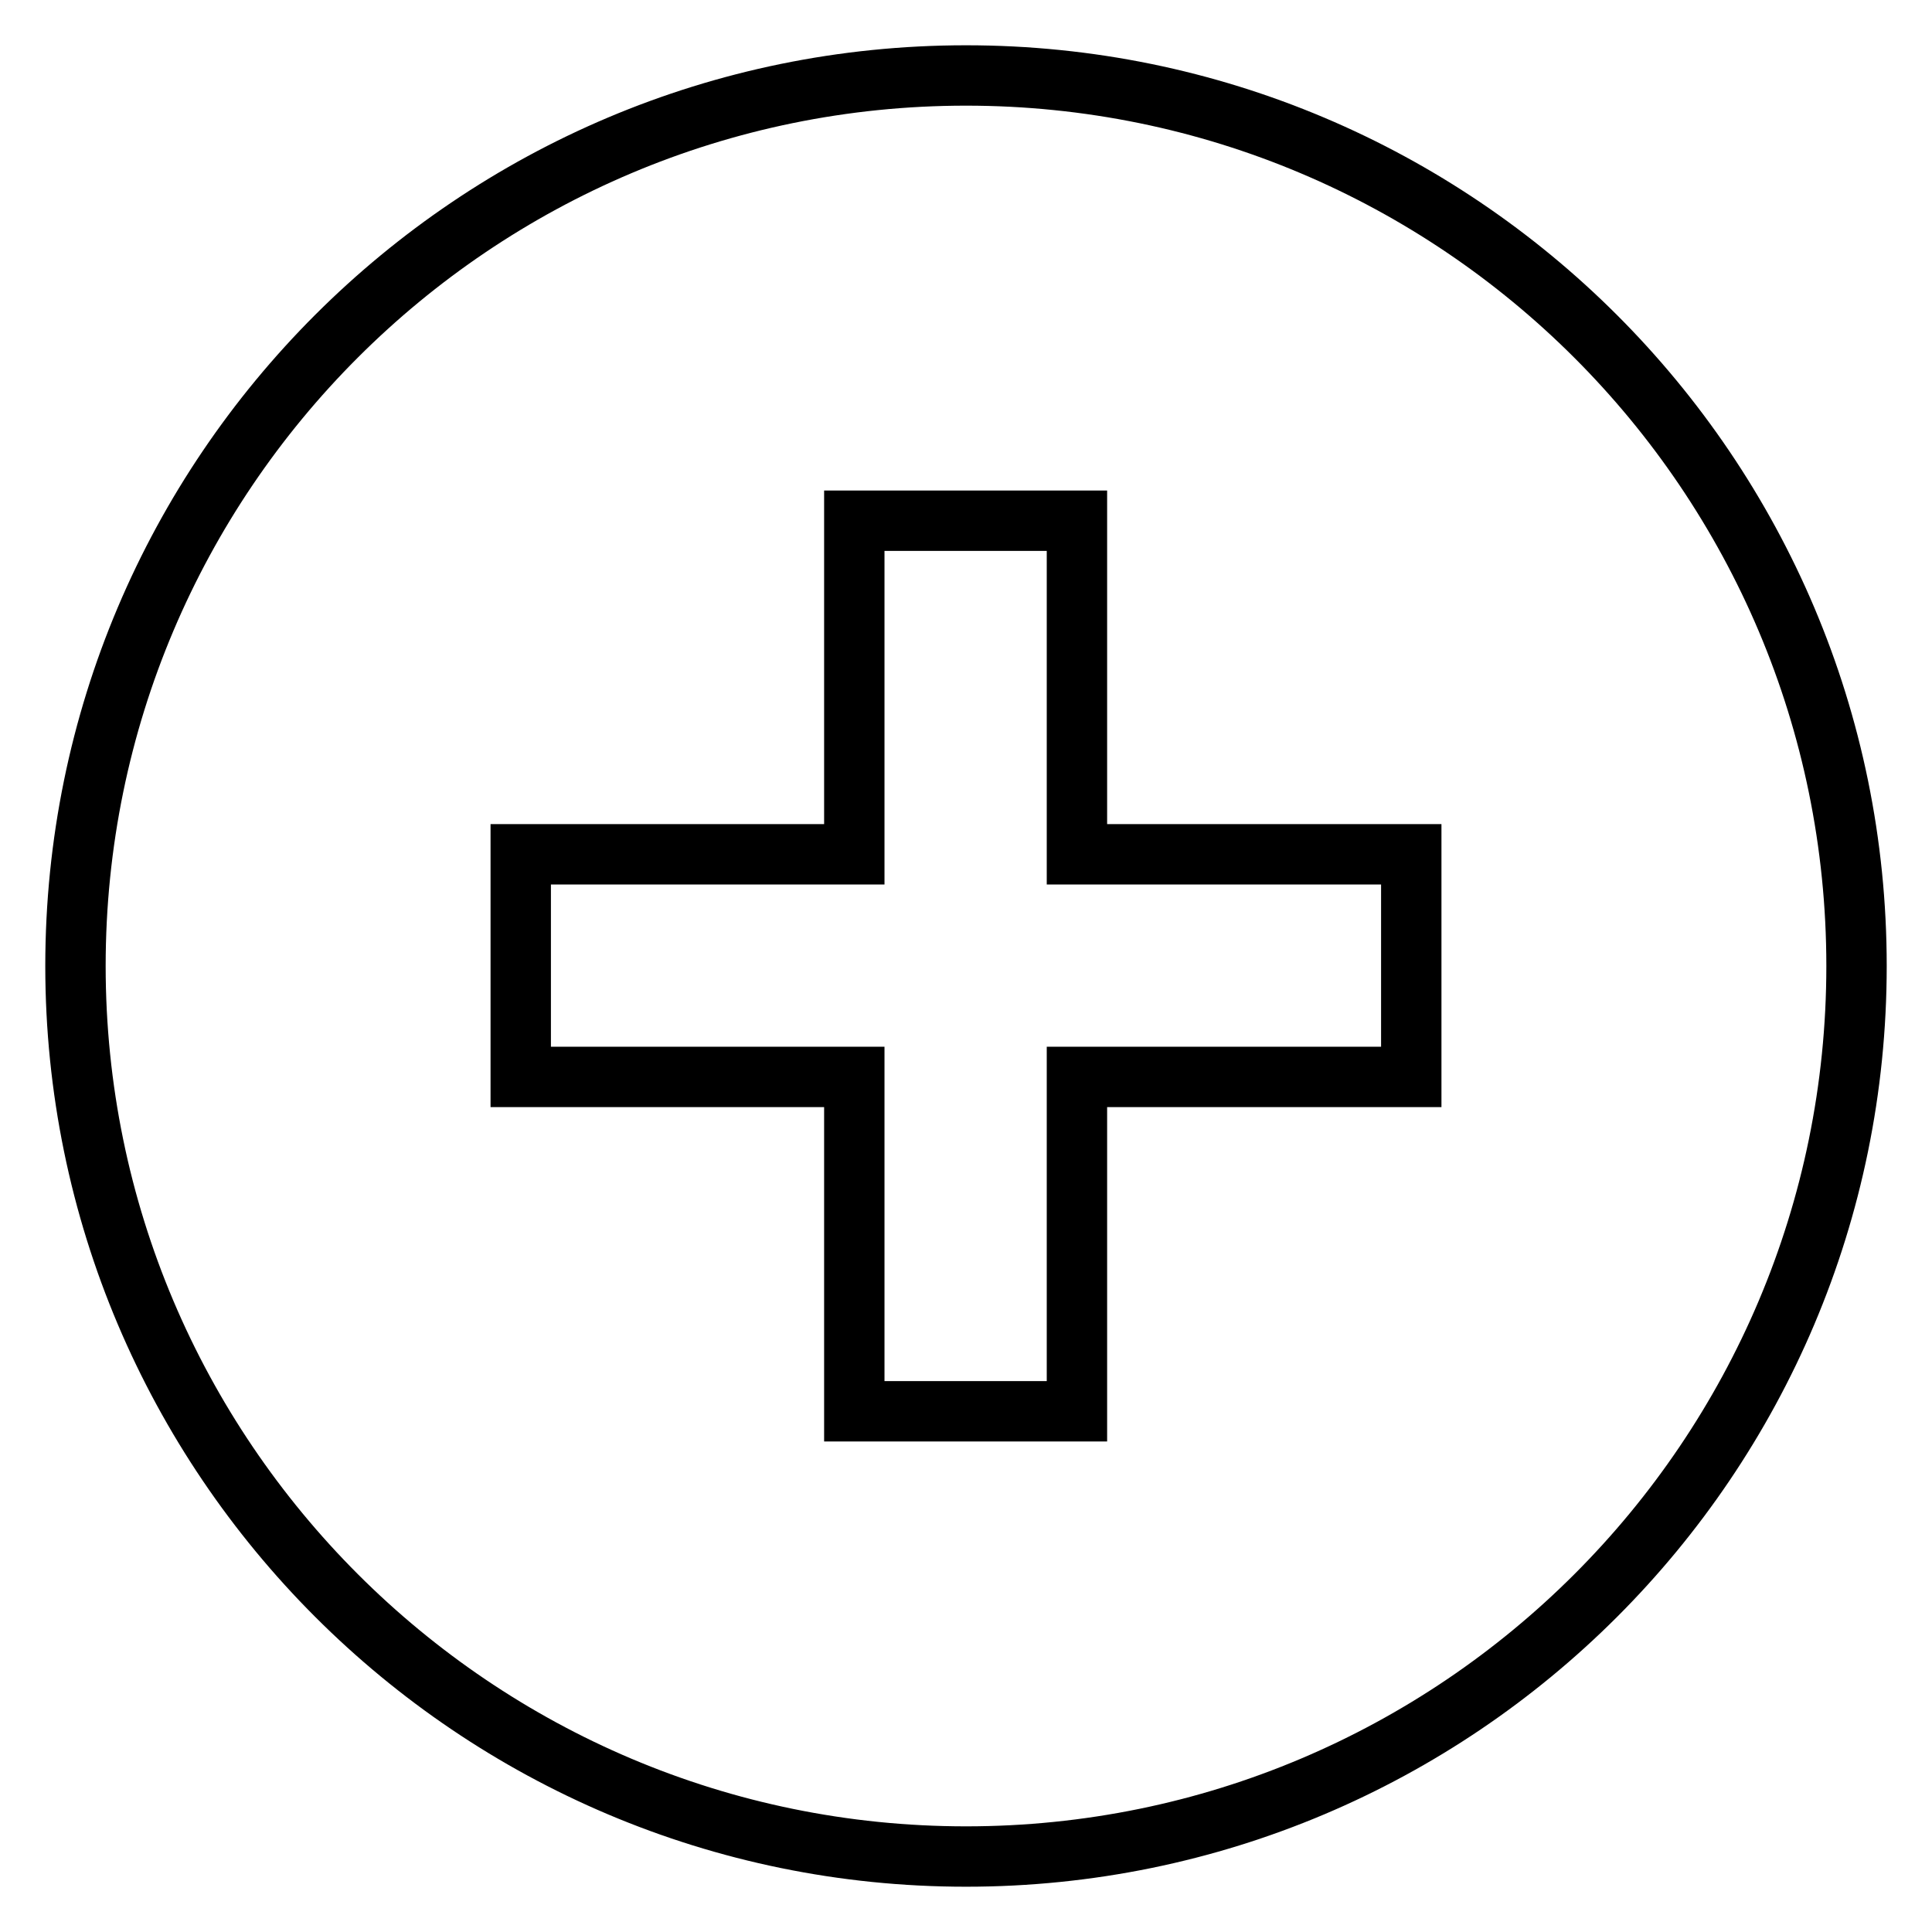 <?xml version="1.0" encoding="utf-8"?>
<!-- Svg Vector Icons : http://www.onlinewebfonts.com/icon -->
<!DOCTYPE svg PUBLIC "-//W3C//DTD SVG 1.1//EN" "http://www.w3.org/Graphics/SVG/1.1/DTD/svg11.dtd">
<svg version="1.1" xmlns="http://www.w3.org/2000/svg" xmlns:xlink="http://www.w3.org/1999/xlink" x="0px" y="0px" viewBox="0 0 256 256" enable-background="new 0 0 256 256" xml:space="preserve">
<g> <path stroke-width="8" fill-opacity="0" stroke="#000000"  d="M128,10C62.9,10,10,62.8,10,128c0,65.1,52.9,118,118,118c65.1,0,118-52.8,118-118C246,62.8,193.1,10,128,10 L128,10z M187,142.7h-44.3V187h-29.5v-44.3H69v-29.5h44.2V69h29.5v44.2H187V142.7L187,142.7z"/></g>
</svg>
